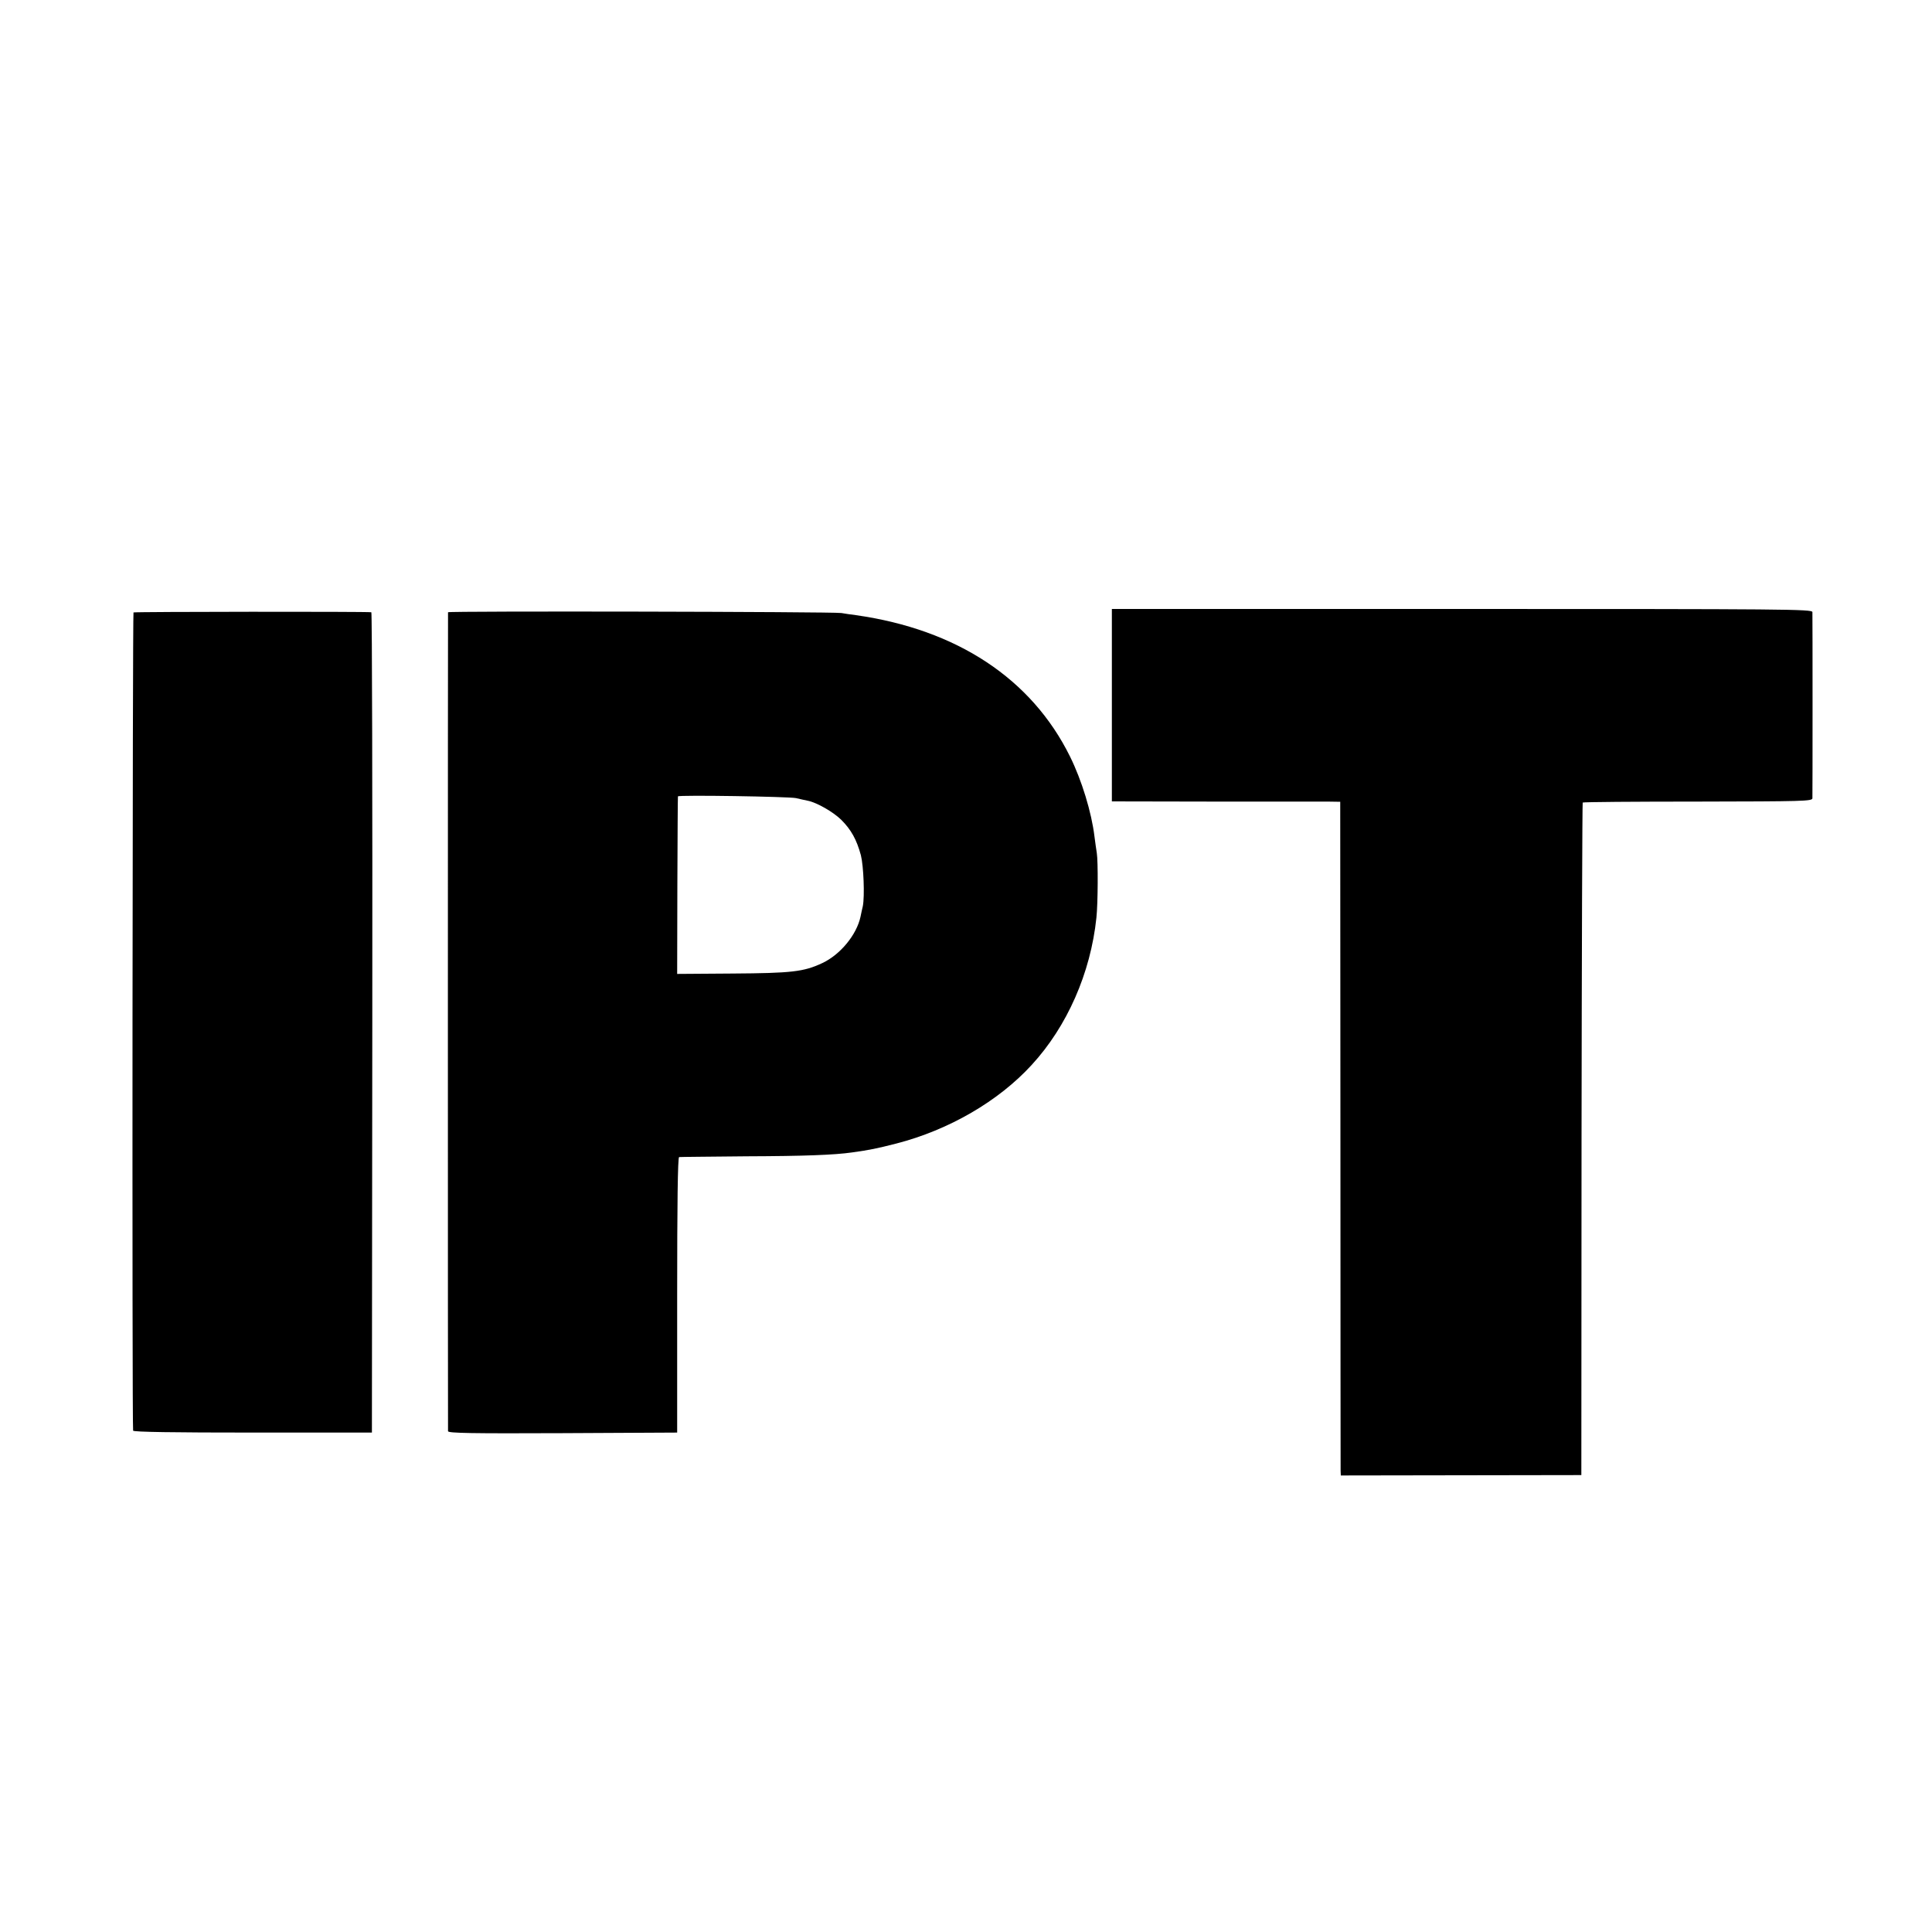 <?xml version="1.0" standalone="no"?>
<!DOCTYPE svg PUBLIC "-//W3C//DTD SVG 20010904//EN"
 "http://www.w3.org/TR/2001/REC-SVG-20010904/DTD/svg10.dtd">
<svg version="1.0" xmlns="http://www.w3.org/2000/svg"
 width="1000pt" height="1000pt" viewBox="0 0 1000 1000"
 preserveAspectRatio="xMidYMid meet">
<g transform="translate(0,1000) scale(0.1,-0.1)"
fill="#000000" stroke="none">
<path d="M5755 6350 l0 -498 525 -1 c289 0 555 0 591 0 l66 -1 1 -1717 c0
-945 1 -1730 1 -1744 l1 -26 623 1 622 1 1 1738 c1 956 4 1740 6 1743 3 3 272
5 597 5 543 1 591 2 592 17 1 21 1 941 0 964 -1 15 -132 16 -1814 16 l-1812 0
0 -498z"/>
<path d="M691 6830 c-5 -4 -8 -4192 -2 -4235 1 -7 212 -10 619 -10 l617 0 2
2123 c1 1167 -1 2123 -5 2123 -23 4 -1225 3 -1231 -1z"/>
<path d="M2319 6831 c-1 -8 -1 -4222 0 -4239 1 -10 123 -12 594 -10 l592 3 0
713 c0 469 3 712 10 713 5 1 163 2 350 4 297 1 454 7 545 20 93 13 127 20 229
46 272 70 529 219 701 407 183 199 305 475 335 762 8 75 9 291 2 335 -3 17 -8
55 -12 85 -15 125 -66 292 -127 415 -199 402 -585 657 -1108 731 -25 3 -58 8
-75 11 -46 7 -2035 11 -2036 4z m1801 -962 c25 -6 53 -12 63 -14 47 -10 130
-58 171 -98 52 -52 80 -103 102 -184 14 -56 20 -211 10 -263 -3 -14 -9 -38
-12 -55 -20 -93 -104 -196 -198 -240 -96 -45 -158 -52 -466 -54 l-285 -2 1
458 c1 252 2 459 3 461 3 8 573 -1 611 -9z"/>
</g>
</svg>
